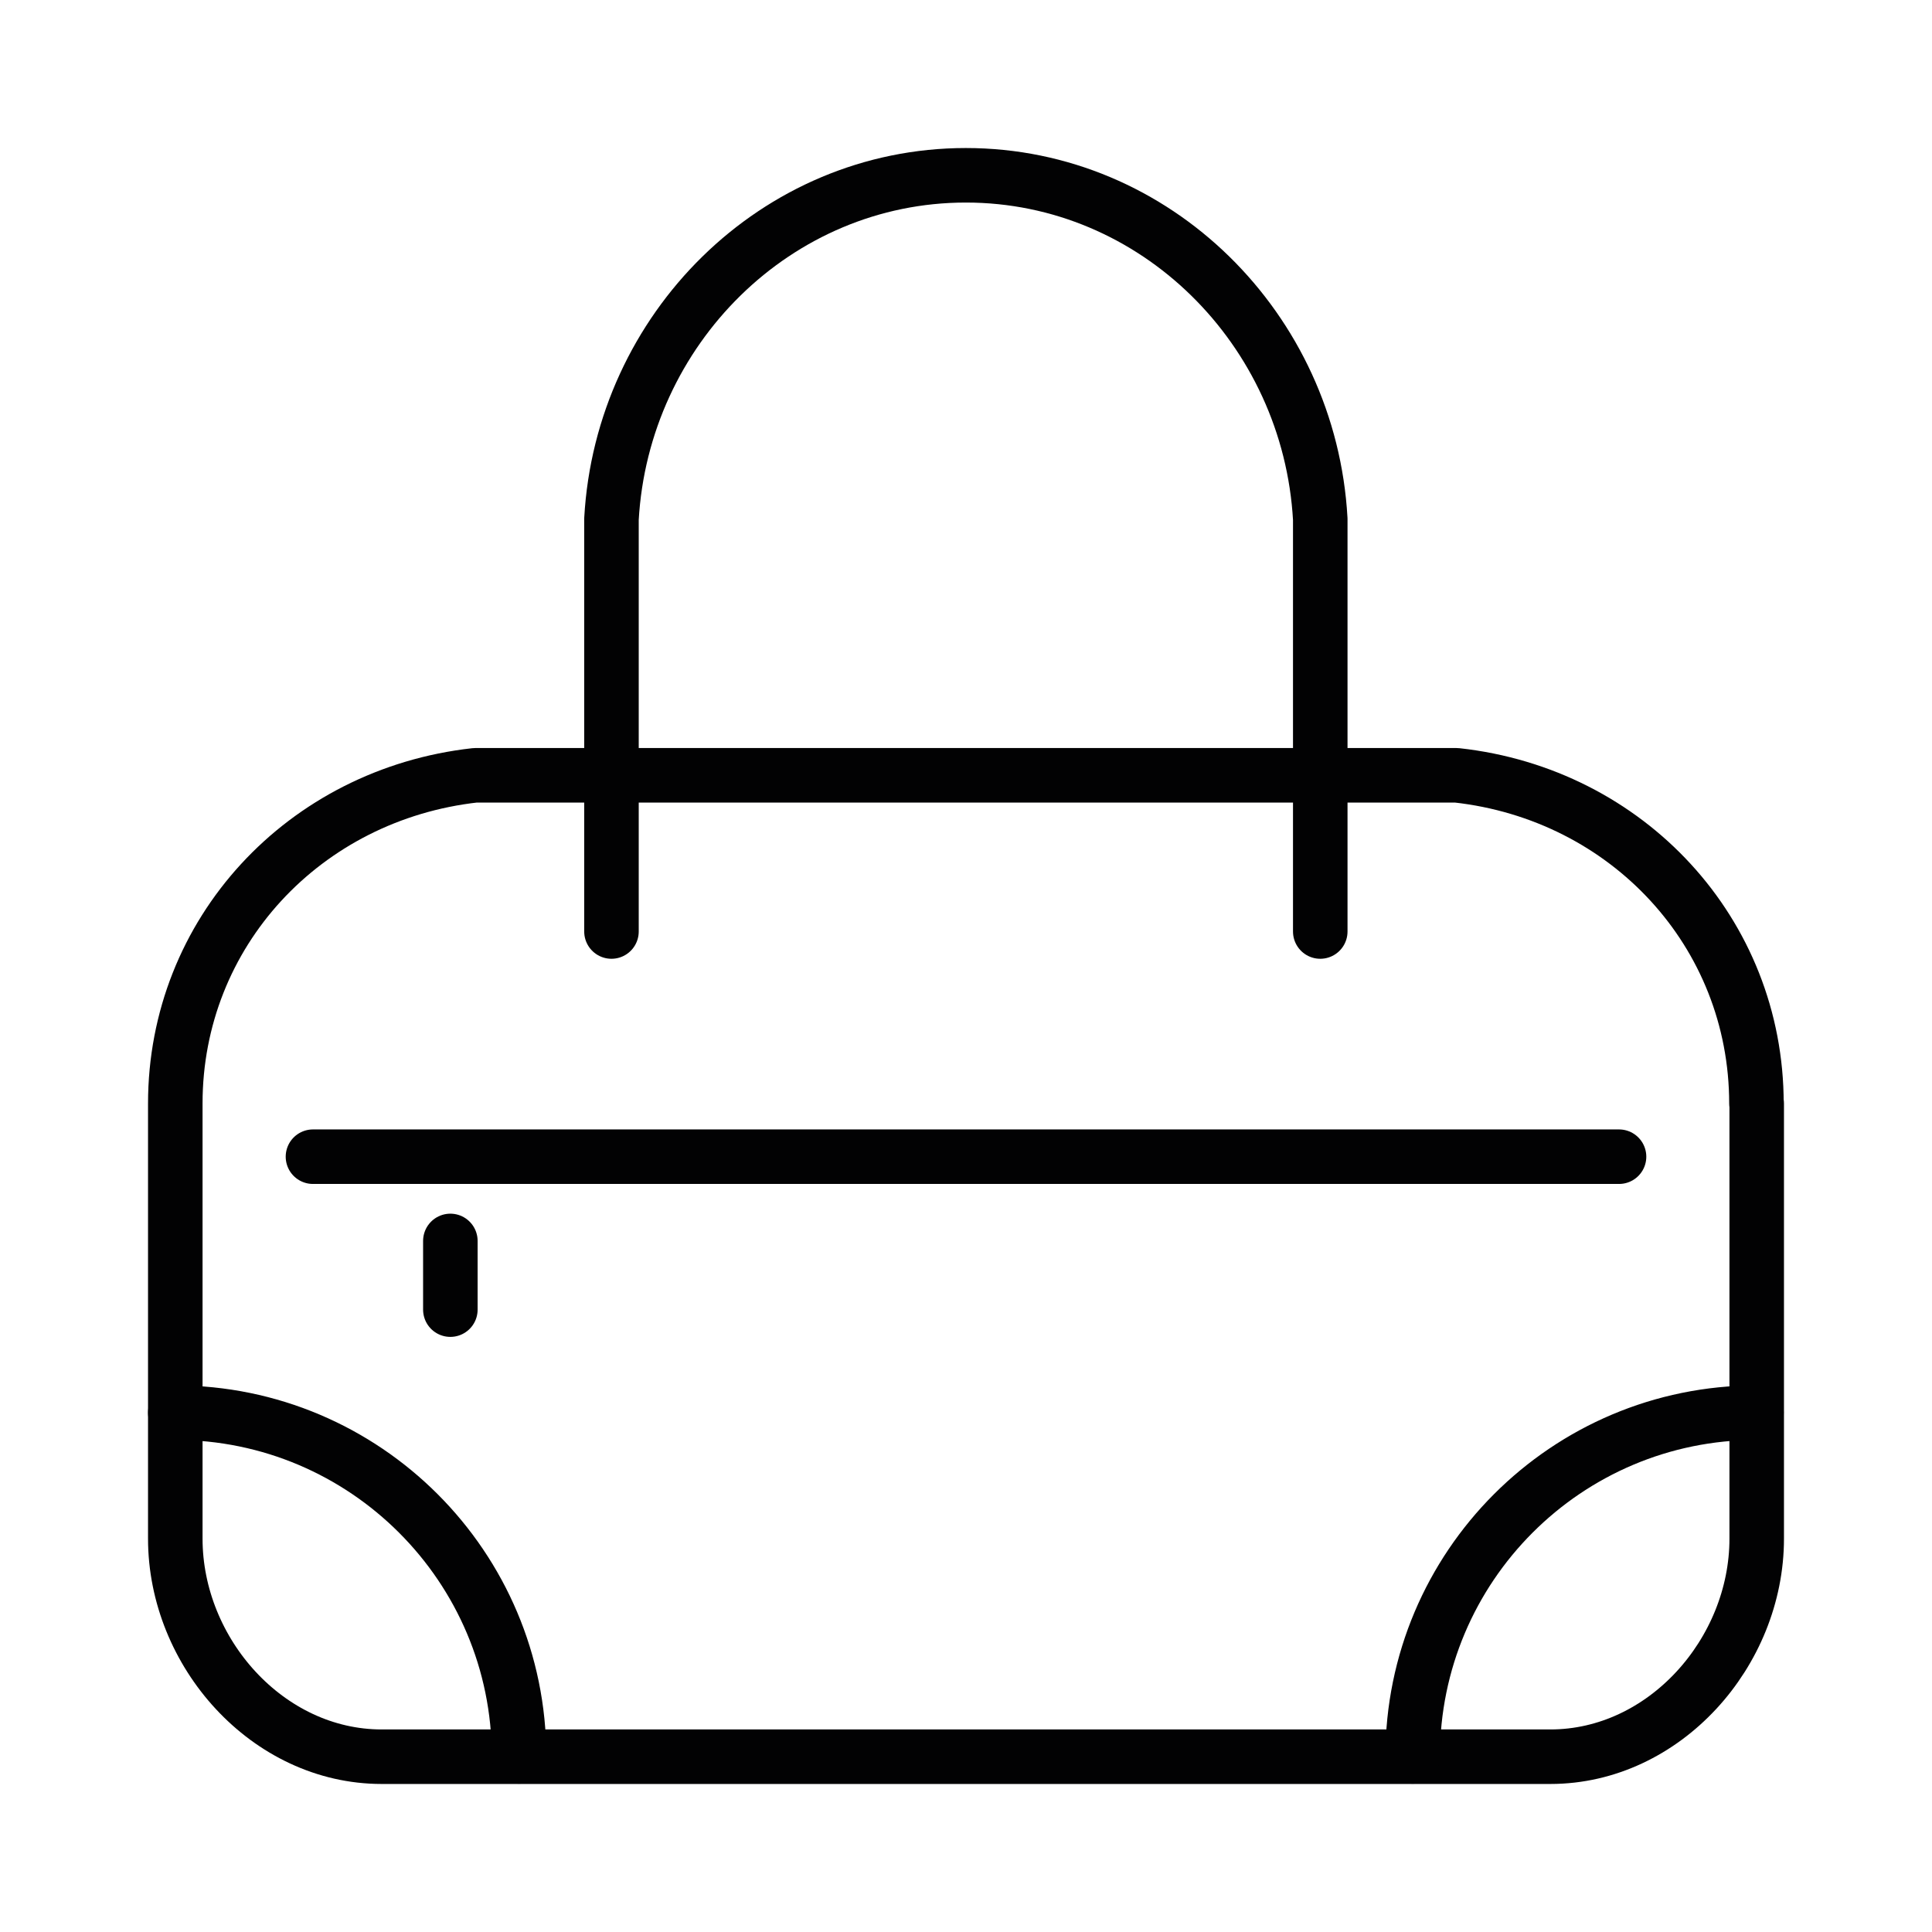 <?xml version="1.0" encoding="utf-8"?>
<!-- Generator: Adobe Illustrator 23.0.0, SVG Export Plug-In . SVG Version: 6.00 Build 0)  -->
<svg version="1.1" id="Vrstva_1" xmlns="http://www.w3.org/2000/svg" xmlns:xlink="http://www.w3.org/1999/xlink" x="0px" y="0px"
	 viewBox="0 0 70.87 70.87" style="enable-background:new 0 0 70.87 70.87;" xml:space="preserve">
<style type="text/css">
	.st0{fill:none;stroke:#020203;stroke-width:2;stroke-linecap:round;stroke-linejoin:round;stroke-miterlimit:10;}
</style>
<g>
	<path class="st0" d="M22.43,34.17V19.04c0.39-6.96,6.04-12.61,13-12.61c6.96,0,12.61,5.65,13,12.61v15.13"/>
	<path class="st0" d="M64.43,40.48c0-6.27-4.73-11.35-11-12.04h-36c-6.27,0.7-11,5.77-11,12.04v15.96c0,4.18,3.39,8,7.57,8h42.87
		c4.18,0,7.57-3.82,7.57-8V40.48z"/>
	<path class="st0" d="M19.04,64.43c0-6.96-5.65-12.61-12.61-12.61"/>
	<path class="st0" d="M51.82,64.43c0-6.96,5.64-12.61,12.61-12.61"/>
	<line class="st0" x1="59.39" y1="42.43" x2="11.48" y2="42.43"/>
	<line class="st0" x1="16.52" y1="45.52" x2="16.52" y2="48.04"/>
</g>
</svg>
